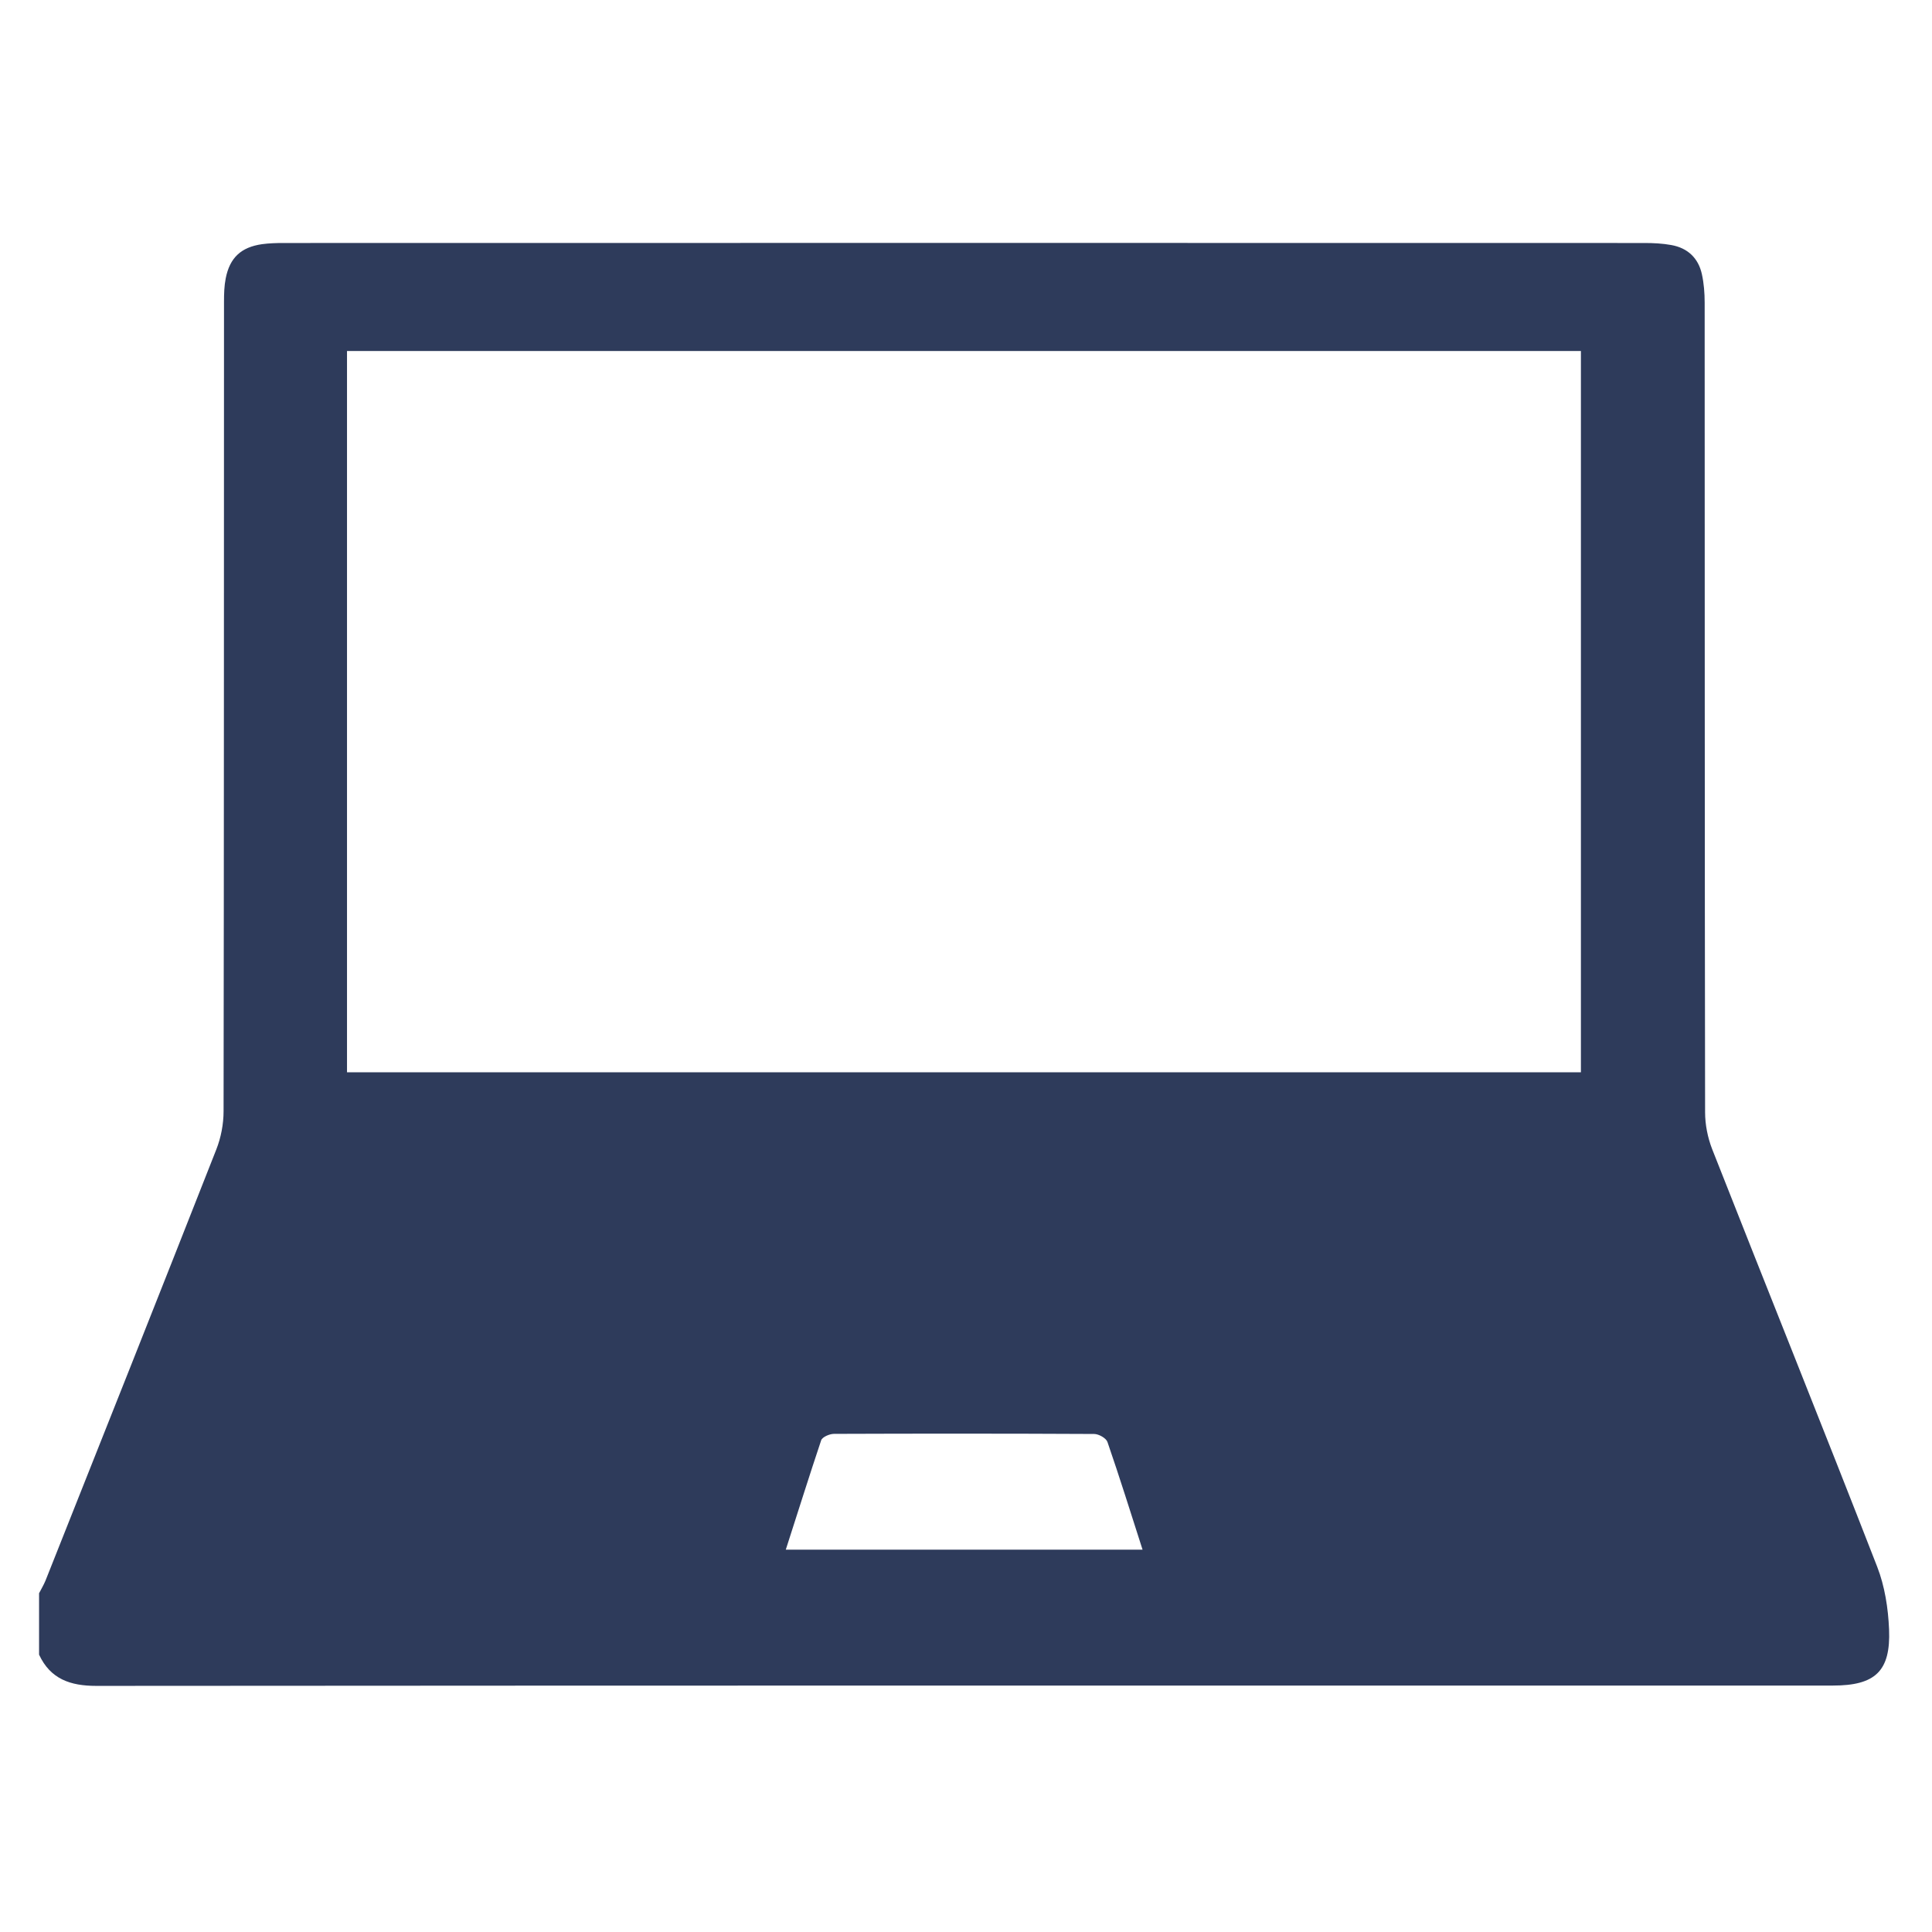<?xml version="1.0" encoding="utf-8"?>
<!-- Generator: Adobe Illustrator 24.0.2, SVG Export Plug-In . SVG Version: 6.00 Build 0)  -->
<svg version="1.0" id="Layer_1" xmlns="http://www.w3.org/2000/svg" xmlns:xlink="http://www.w3.org/1999/xlink" x="0px" y="0px"
	 viewBox="0 0 180 180" enable-background="new 0 0 180 180" xml:space="preserve">
<g>
	<path fill="#2E3B5B" d="M3.64,154.16c0-1.91,0-3.82,0-5.72c0.2-0.39,0.43-0.77,0.6-1.18c5.32-13.38,10.64-26.76,15.91-40.16
		c0.44-1.11,0.68-2.38,0.68-3.57c0.04-25.14,0.03-50.28,0.04-75.43c0-0.72,0.02-1.46,0.16-2.17c0.38-1.92,1.43-2.9,3.38-3.18
		c0.66-0.09,1.34-0.11,2.01-0.11c42.26-0.01,84.52-0.01,126.78,0c0.84,0,1.69,0.04,2.51,0.19c1.52,0.27,2.52,1.21,2.85,2.71
		c0.19,0.86,0.26,1.77,0.26,2.66c0.01,25.14,0,50.29,0.04,75.43c0,1.14,0.24,2.35,0.65,3.41c5.11,12.98,10.32,25.92,15.38,38.92
		c0.71,1.82,1.03,3.88,1.11,5.85c0.16,3.89-1.29,5.23-5.23,5.23c-53.93,0-107.87-0.01-161.8,0.03
		C6.56,157.07,4.7,156.44,3.64,154.16z M32.33,99.9c38.43,0,76.7,0,114.96,0c0-22.51,0-44.86,0-67.2c-38.39,0-76.66,0-114.96,0
		C32.33,55.16,32.33,77.47,32.33,99.9z M73.21,144.38c11.15,0,22.1,0,33.24,0c-1.11-3.45-2.14-6.76-3.27-10.03
		c-0.12-0.36-0.81-0.75-1.24-0.75c-8.08-0.04-16.16-0.04-24.24-0.01c-0.41,0-1.08,0.29-1.19,0.59
		C75.39,137.52,74.34,140.88,73.21,144.38z"/>
</g>
</svg>
